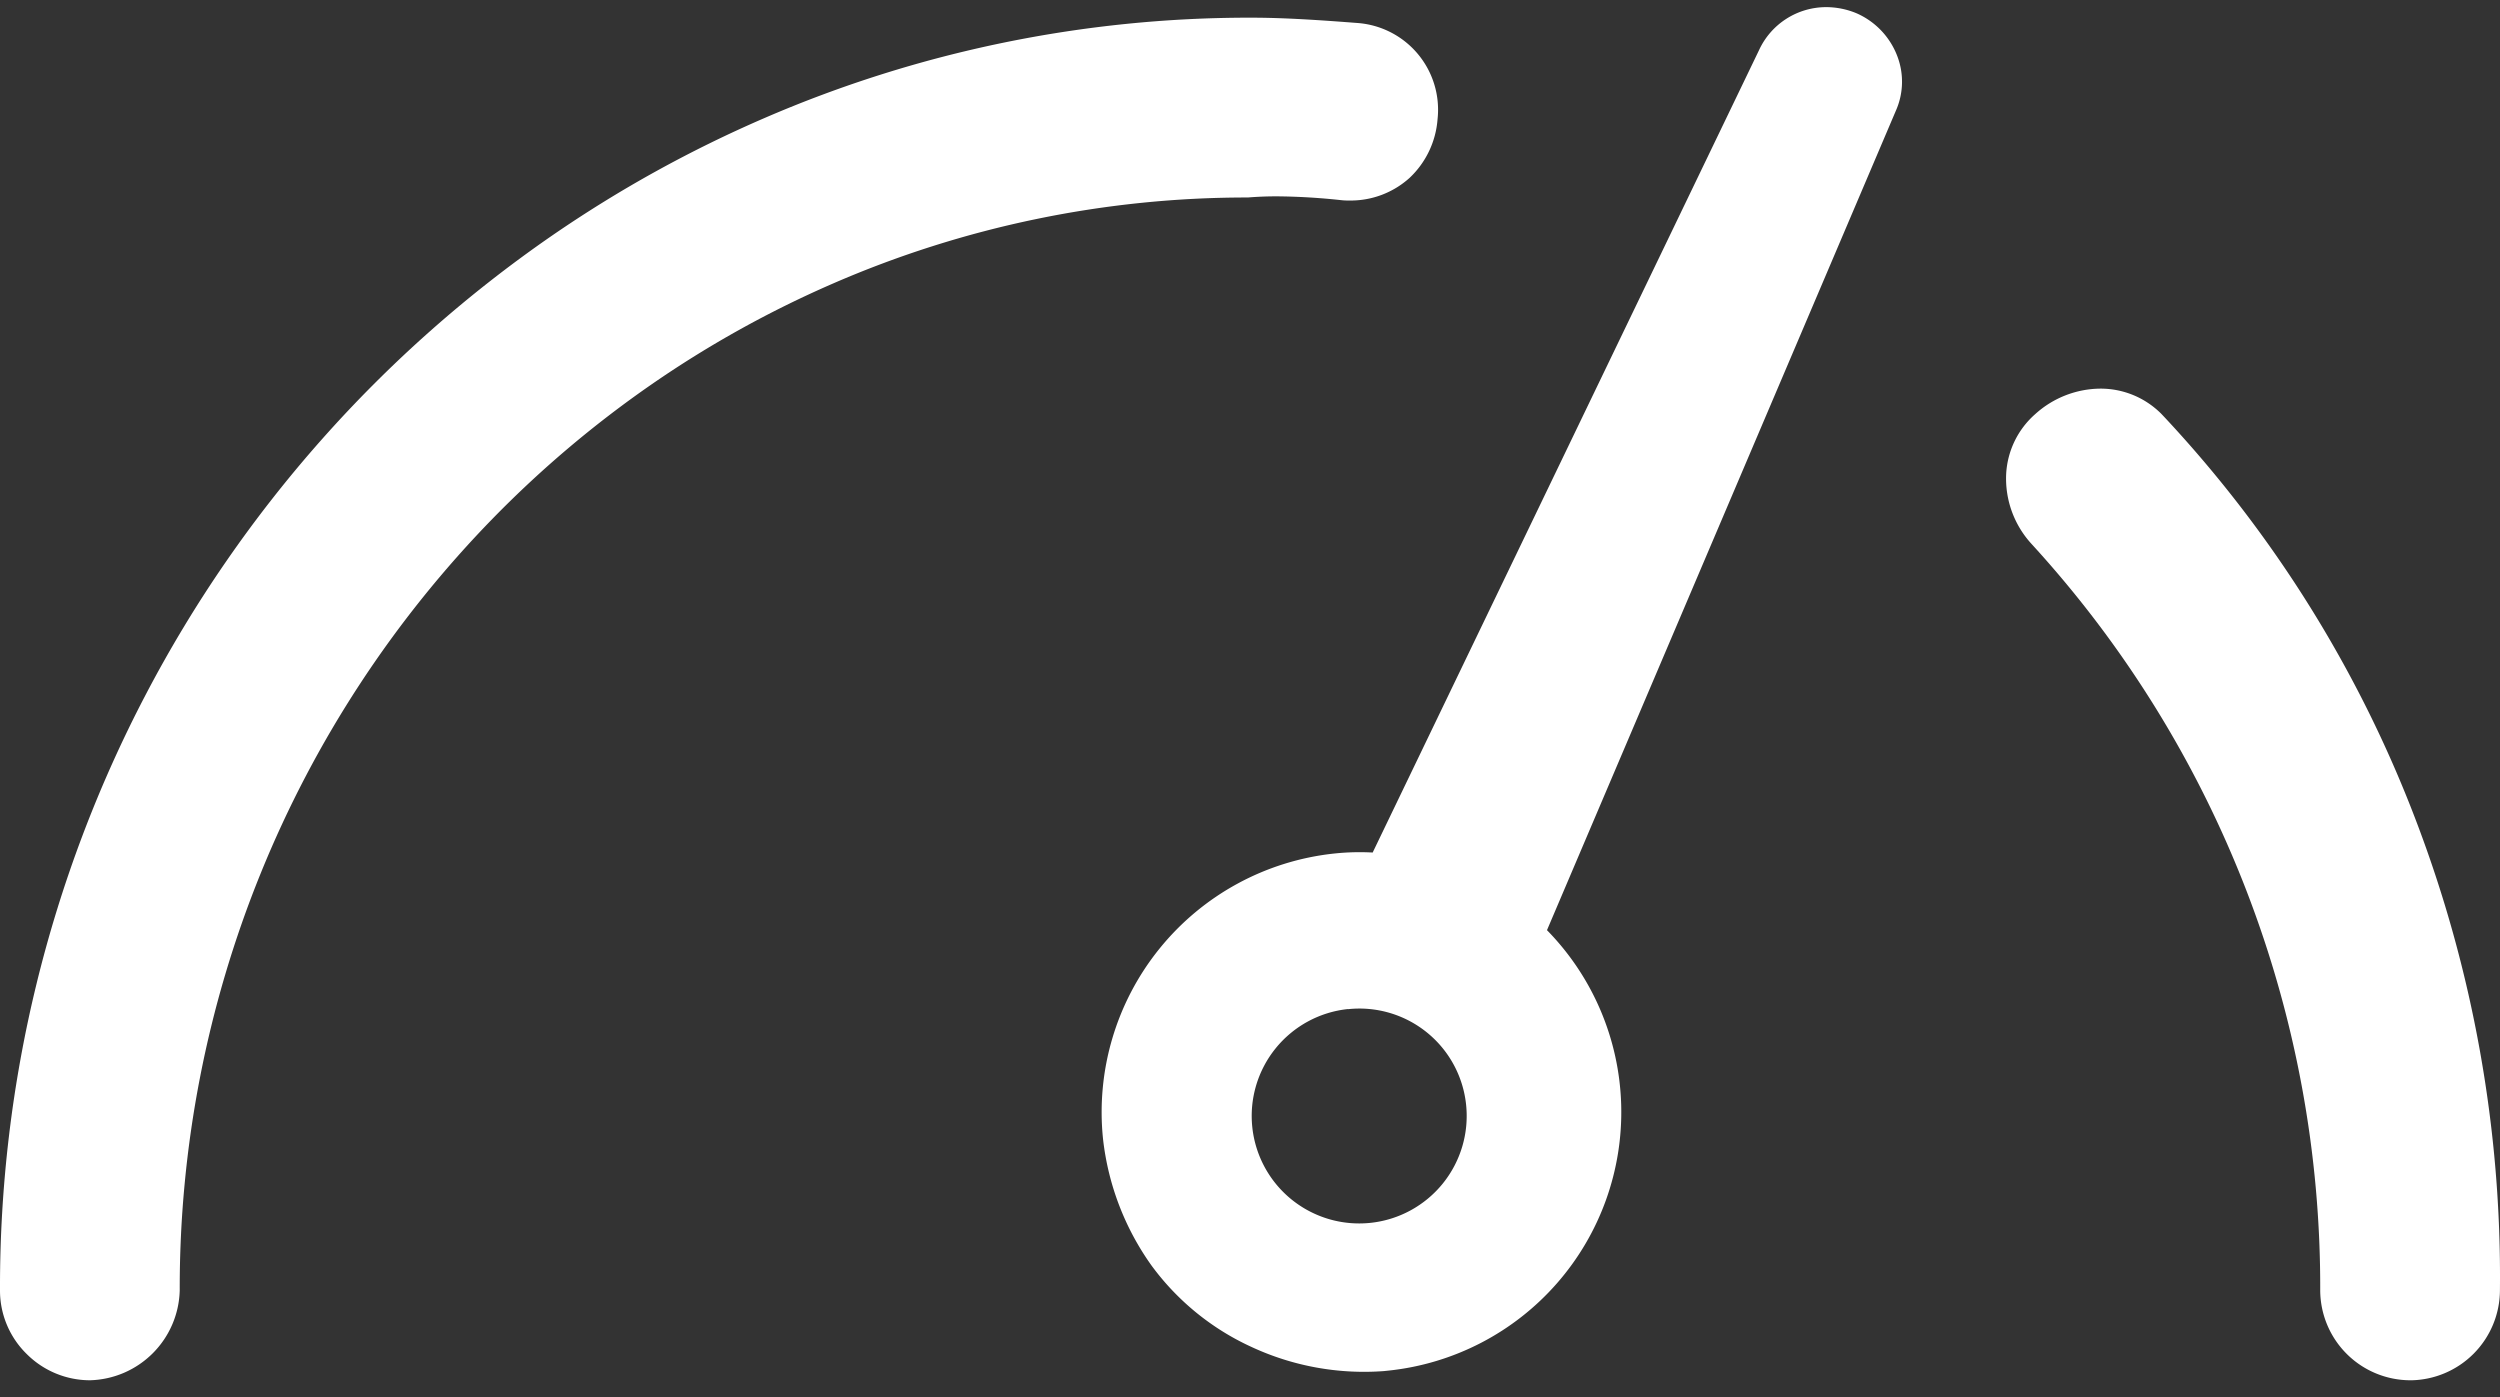 <svg xmlns="http://www.w3.org/2000/svg" width="82.167" height="45.921" viewBox="0 0 82.167 45.921">
  <rect x="0" y="0" width="82.167" height="45.921" fill="#333333" stroke="none"/>
  <g id="Group_12830" data-name="Group 12830" transform="translate(-0.999 -5.251)">
    <g id="Group_2679" data-name="Group 2679" transform="translate(0.999 5.251)">
      <path id="Subtraction_4" data-name="Subtraction 4" d="M2.954,44.784a2.942,2.942,0,0,1-2.07-.857A2.918,2.918,0,0,1,0,41.83,41.992,41.992,0,0,1,18.15,7.158a40.965,40.965,0,0,1,6.985-3.863A40.151,40.151,0,0,1,41.126,0c1.109,0,2.32.085,3.465.173a2.859,2.859,0,0,1,2.657,3.163,2.951,2.951,0,0,1-.918,1.928,2.89,2.89,0,0,1-1.968.746c-.084,0-.173,0-.263-.011h-.005a21.02,21.02,0,0,0-2.128-.127c-.329,0-.65.013-.954.038A34.107,34.107,0,0,0,27.377,8.738a34.987,34.987,0,0,0-5.969,3.319,35.668,35.668,0,0,0-5.2,4.391A36.228,36.228,0,0,0,5.907,41.83,3.031,3.031,0,0,1,2.954,44.784Zm76.258,0a2.967,2.967,0,0,1-2.954-2.952,36.153,36.153,0,0,0-9.491-24.539,3.179,3.179,0,0,1-.83-2.307,2.814,2.814,0,0,1,.954-1.956,3.226,3.226,0,0,1,2.132-.838,2.816,2.816,0,0,1,2.014.83l.133.141a40.484,40.484,0,0,1,8.223,13.192,42.1,42.1,0,0,1,2.772,15.472v.006a2.969,2.969,0,0,1-2.954,2.952Z" transform="translate(0 0.581)" fill="#fff"/>
      <path id="Path_1909" data-name="Path 1909" d="M8.121,30.444A3.858,3.858,0,1,1,4.255,34.3a3.862,3.862,0,0,1,3.867-3.858M27.167.012a2.094,2.094,0,0,0-2.033,1.022L9.631,26.105A7.6,7.6,0,0,0,8.2,25.968,8.212,8.212,0,0,0,0,34.182a8.559,8.559,0,0,0,1.1,4.109,8.154,8.154,0,0,0,2.863,2.888,8.622,8.622,0,0,0,4.246,1.215,8.21,8.21,0,0,0,6.3-13.48L28.832,3.155A2.111,2.111,0,0,0,28.019.282a2.286,2.286,0,0,0-.852-.27Z" transform="matrix(0.995, -0.105, 0.105, 0.995, 32.99, 3.401)" fill="#fff"/>
      <path id="Path_1909_-_Outline" data-name="Path 1909 - Outline" d="M8.532,43.047H8.5l-.022,0-.1,0a8.773,8.773,0,0,1-4.258-1.253,8.408,8.408,0,0,1-2.974-3A8.837,8.837,0,0,1,0,34.508a8.545,8.545,0,0,1,8.53-8.54,7.9,7.9,0,0,1,1.266.1L25.18,1.194A2.43,2.43,0,0,1,27.528.014h0A2.6,2.6,0,0,1,28.5.321l.012.007a2.509,2.509,0,0,1,1.172,1.546,2.35,2.35,0,0,1-.242,1.77L15.223,29.205A8.538,8.538,0,0,1,8.532,43.047Zm0-16.426A7.891,7.891,0,0,0,.653,34.508,8.261,8.261,0,0,0,1.7,38.442l.01.018a7.729,7.729,0,0,0,2.747,2.766A8.128,8.128,0,0,0,8.4,42.385c.073,0,.118,0,.155.009A7.884,7.884,0,0,0,14.581,29.45l-.145-.172L28.879,3.313a1.693,1.693,0,0,0,.172-1.279A1.86,1.86,0,0,0,28.184.893a1.948,1.948,0,0,0-.724-.23v0a1.787,1.787,0,0,0-.188-.01,1.763,1.763,0,0,0-1.526.867l-.007.012L10.117,26.795,9.9,26.752A7.283,7.283,0,0,0,8.53,26.621ZM8.448,38.812a4.193,4.193,0,0,1-4.193-4.184,4.189,4.189,0,1,1,4.193,4.184Zm0-7.716a3.531,3.531,0,1,0,3.531,3.531A3.523,3.523,0,0,0,8.448,31.1Z" transform="matrix(0.995, -0.105, 0.105, 0.995, 32.631, 3.111)" fill="#fff"/>
    </g>
  </g>
</svg>
